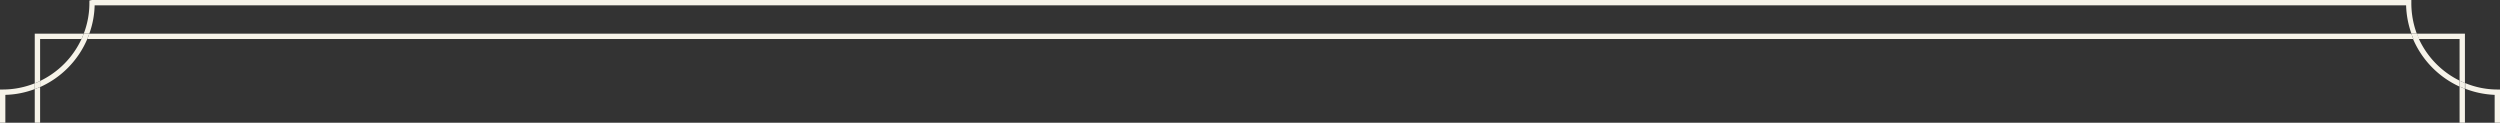 <svg xmlns="http://www.w3.org/2000/svg" viewBox="0 0 233.78 11.48"><rect x="0" y="0" width="233.78" height="11.48" fill="#333333" stroke="none"/><defs><style>.cls-1{fill:#f6f3e9;}</style></defs><g id="レイヤー_2" data-name="レイヤー 2"><g id="ケイ"><path class="cls-1" d="M230,3.65V7.54l.5.23V3.15H226l.21.5Z"/><path class="cls-1" d="M230,11.48h.5V8.3l-.5-.2Z"/><path class="cls-1" d="M3.75,3.65H7.62c.08-.16.14-.33.21-.5H3.25V7.79a4.46,4.46,0,0,0,.5-.22Z"/><path class="cls-1" d="M3.75,11.48V8.14l-.5.19v3.15Z"/><path class="cls-1" d="M225.49,3.15H8.35a4.29,4.29,0,0,1-.19.5H225.68C225.61,3.49,225.55,3.32,225.49,3.15Z"/><path class="cls-1" d="M230,8.1V7.54a8.15,8.15,0,0,1-3.8-3.89h-.55A8.63,8.63,0,0,0,230,8.1Z"/><path class="cls-1" d="M8.85.5H225a8.59,8.59,0,0,0,.5,2.65H226A8.19,8.19,0,0,1,225.49.3V0H8.61L8.36.05V.3a8,8,0,0,1-.53,2.85h.52A8.31,8.31,0,0,0,8.85.5Z"/><path class="cls-1" d="M233.53,8.37a7.91,7.91,0,0,1-3-.6V8.3a8.64,8.64,0,0,0,2.75.57v2.61h.5V8.37Z"/><path class="cls-1" d="M.5,8.87a8.35,8.35,0,0,0,2.75-.54V7.79a8.05,8.05,0,0,1-3,.58H0v3.11H.5Z"/><path class="cls-1" d="M8.16,3.65H7.62A8.14,8.14,0,0,1,3.75,7.57v.57A8.6,8.6,0,0,0,8.16,3.65Z"/><path class="cls-1" d="M3.75,7.57a4.46,4.46,0,0,1-.5.22v.54l.5-.19Z"/><path class="cls-1" d="M8.16,3.65a4.29,4.29,0,0,0,.19-.5H7.83c-.07.17-.13.34-.21.5Z"/><path class="cls-1" d="M225.68,3.65h.55l-.21-.5h-.53C225.55,3.32,225.61,3.49,225.68,3.65Z"/><path class="cls-1" d="M230,8.1l.5.2V7.77l-.5-.23Z"/></g></g></svg>